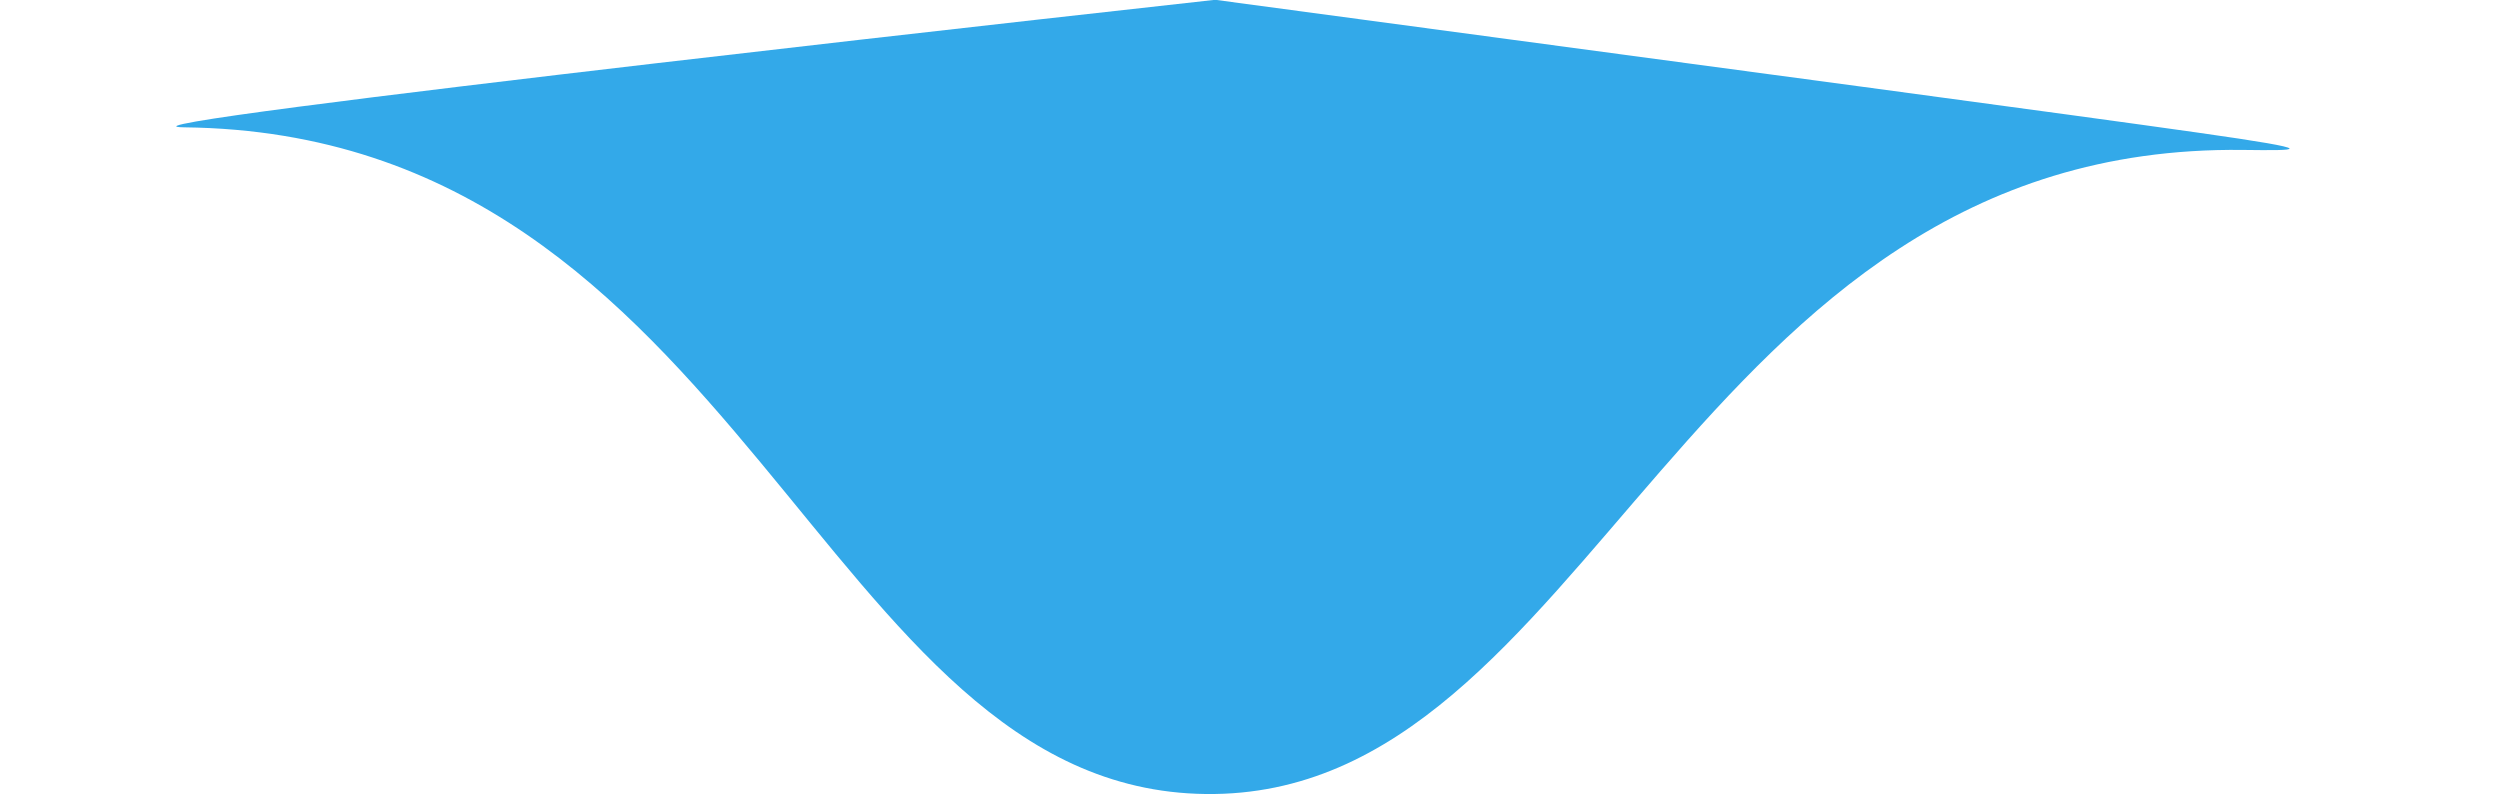 <?xml version="1.0" encoding="UTF-8" standalone="no"?>
<svg
   width="192"
   height="61"
   version="1.1"
   id="Layer_1"
   x="0px"
   y="0px"
   viewBox="0 0 160.7 61.5"
   enable-background="new 0 0 160.7 61.5"
   xml:space="preserve"
   xmlns="http://www.w3.org/2000/svg"
   xmlns:svg="http://www.w3.org/2000/svg"><defs
   id="defs836" />
    <path
   fill="#272727"
   d="m 77.647,-0.015 c 0,0 -22.13,2.443 -43.16,4.899 C 13.457,7.34 -6.573,9.808 -2.173,9.859 19.525,10.111 31.777,22.954 42.429,35.778 c 10.652,12.825 19.505,25.528 34.504,25.702 14.999,0.174 24.246,-12.419 35.193,-24.993 10.947,-12.574 23.393,-25.13 45.092,-24.878 4.3,0.05 6.5,0.075 -3.485,-1.341 -9.984,-1.416 -32.051,-4.372 -76.086,-10.284 z"
   id="path831"
   style="fill:#33A9E9" />
</svg>
